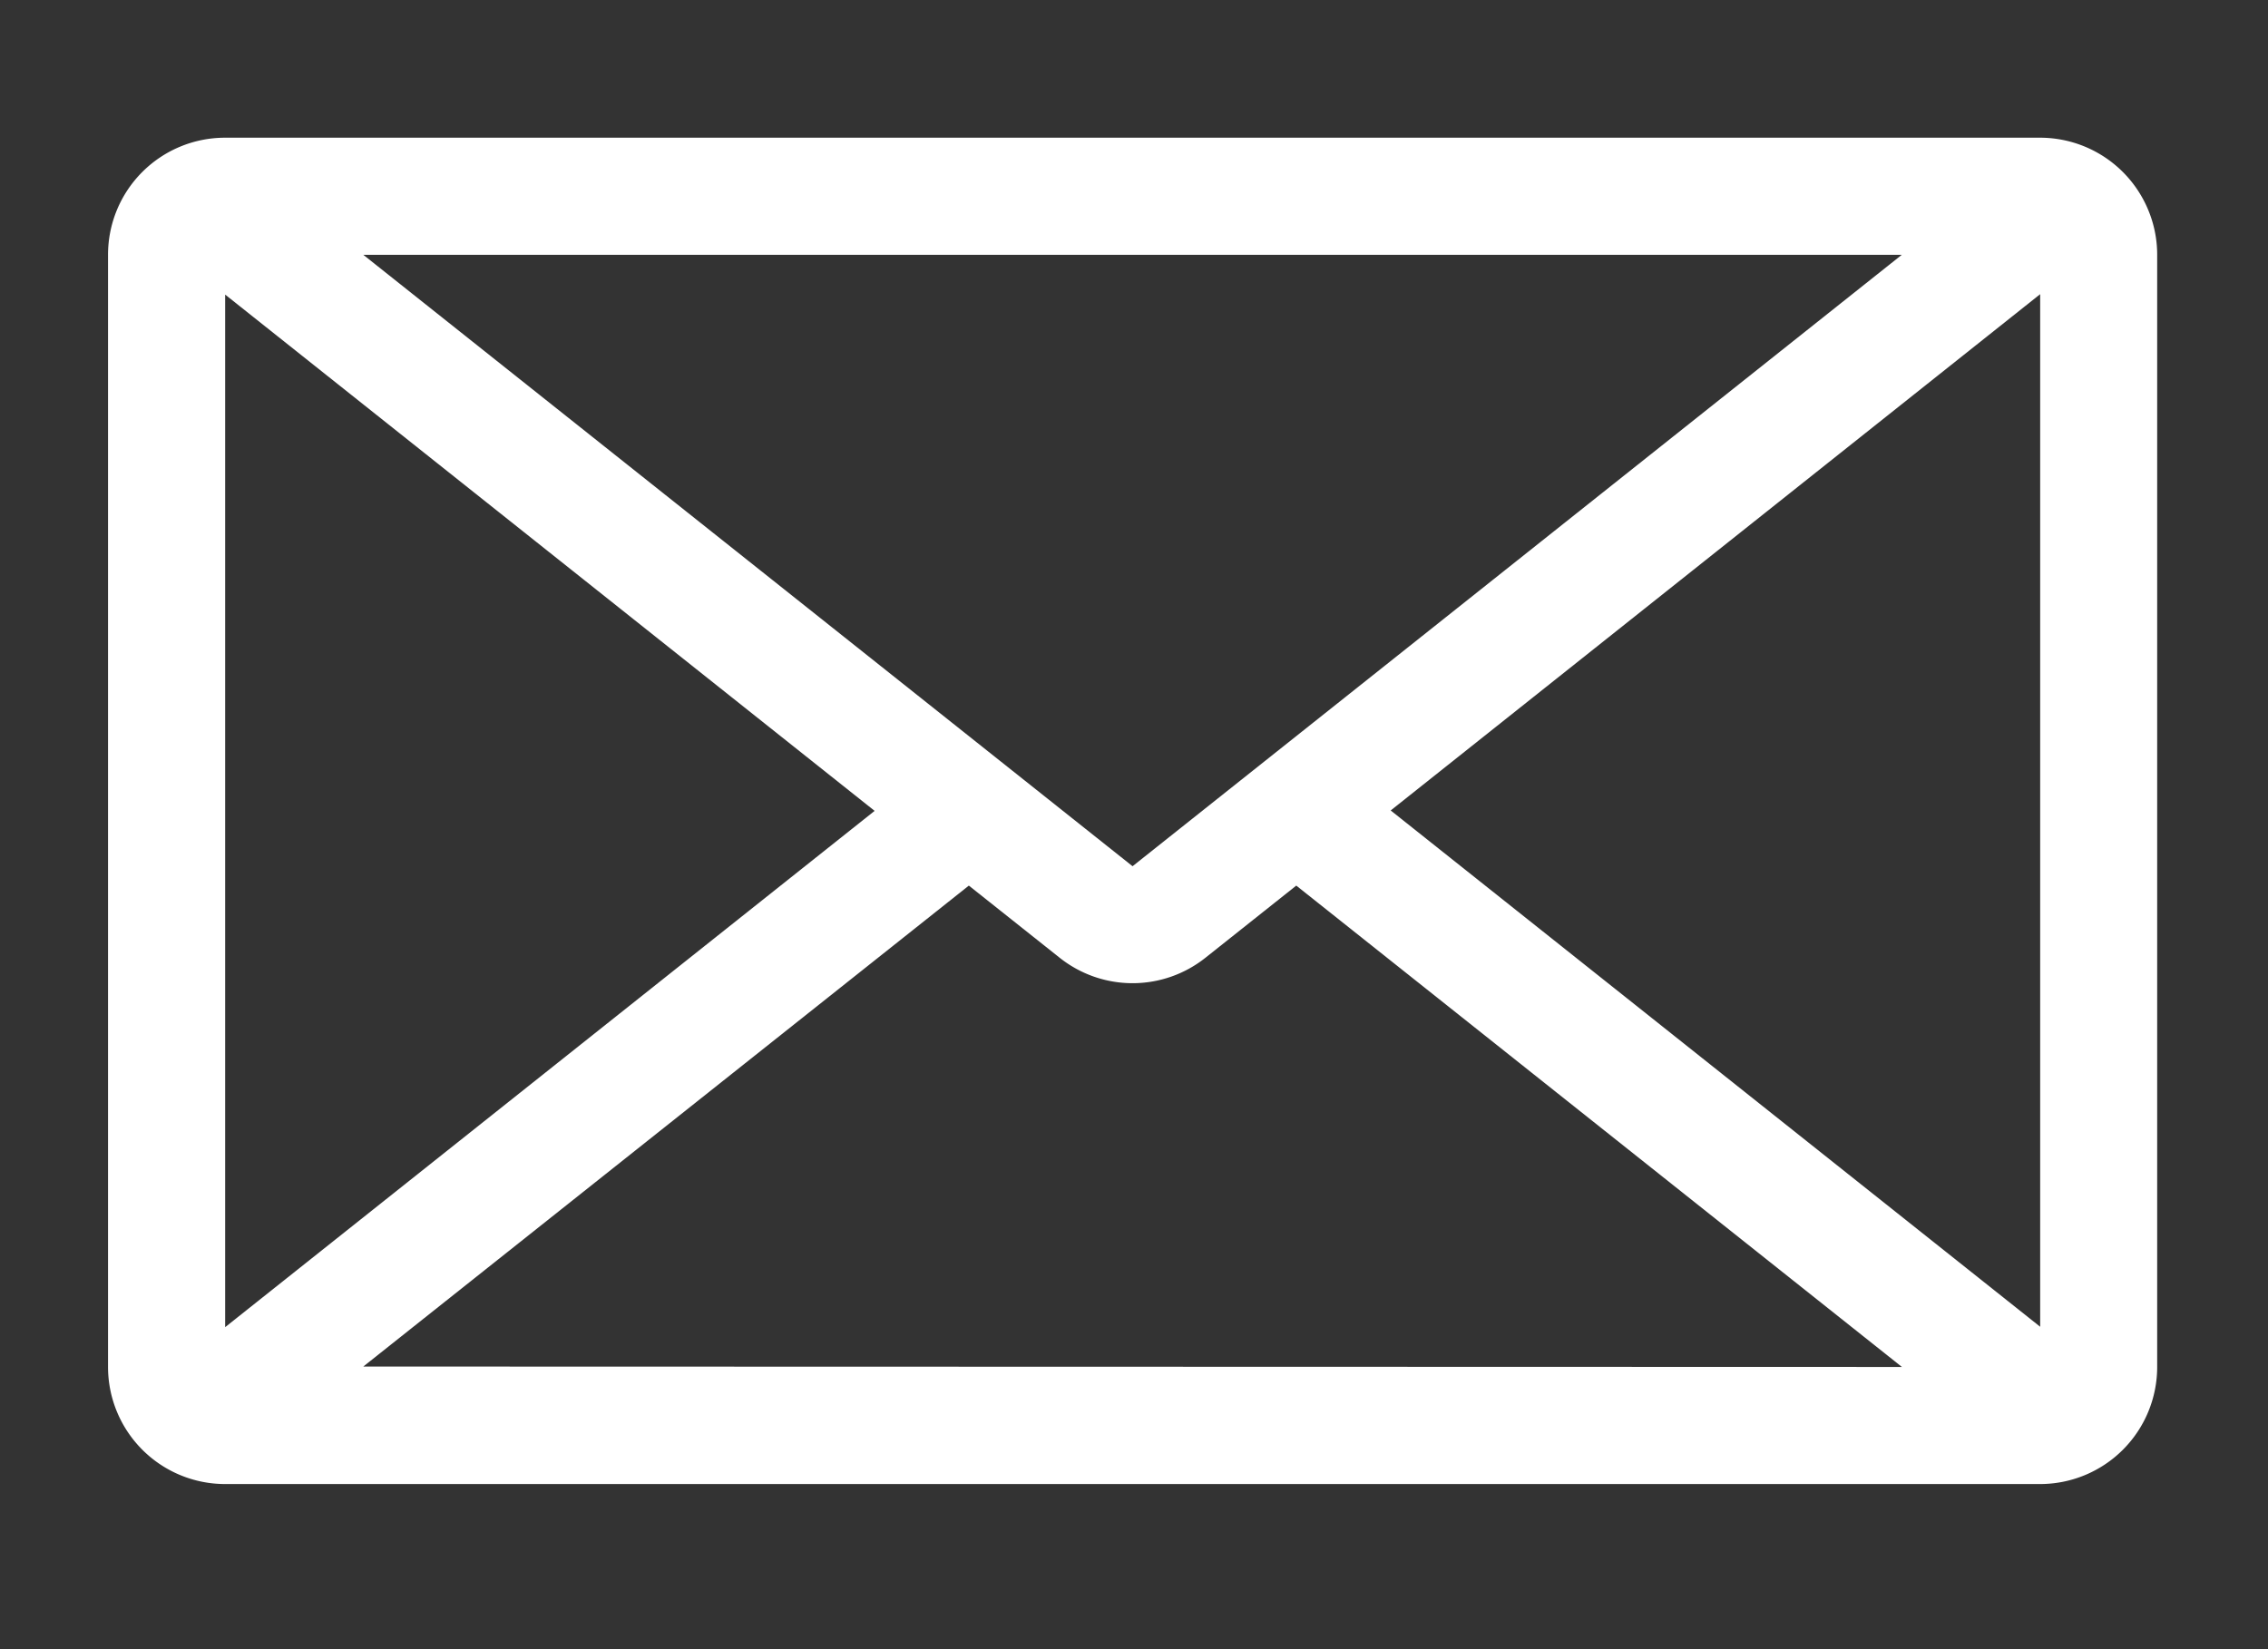 <svg xmlns="http://www.w3.org/2000/svg" width="22" height="16"><rect width="100%" height="100%" fill="#333333" stroke="none"/><defs><clipPath id="a"><path data-name="長方形 3596" transform="translate(-1.596 -1.417)" fill="#fff" d="M0 0h22v16H0z"/></clipPath></defs><g data-name="グループ 6409" transform="translate(1.596 1.417)" clip-path="url(#a)"><path data-name="パス 16610" d="M19.238.61a1.136 1.136 0 00-1.045-.691H.588A1.135 1.135 0 00-.548 1.055v10.79a1.136 1.136 0 001.136 1.136h17.605a1.136 1.136 0 001.136-1.136V1.055a1.129 1.129 0 00-.091-.445m-2.386.445L9.39 6.987 1.928 1.055zM.588 1.441l6.3 5.009-6.3 5.009zm1.34 10.4l5.874-4.666.881.7a1.136 1.136 0 001.414 0l.881-.7 5.875 4.67zm16.266-.386l-6.3-5.009 6.3-5.009z" fill="#fff"/></g></svg>